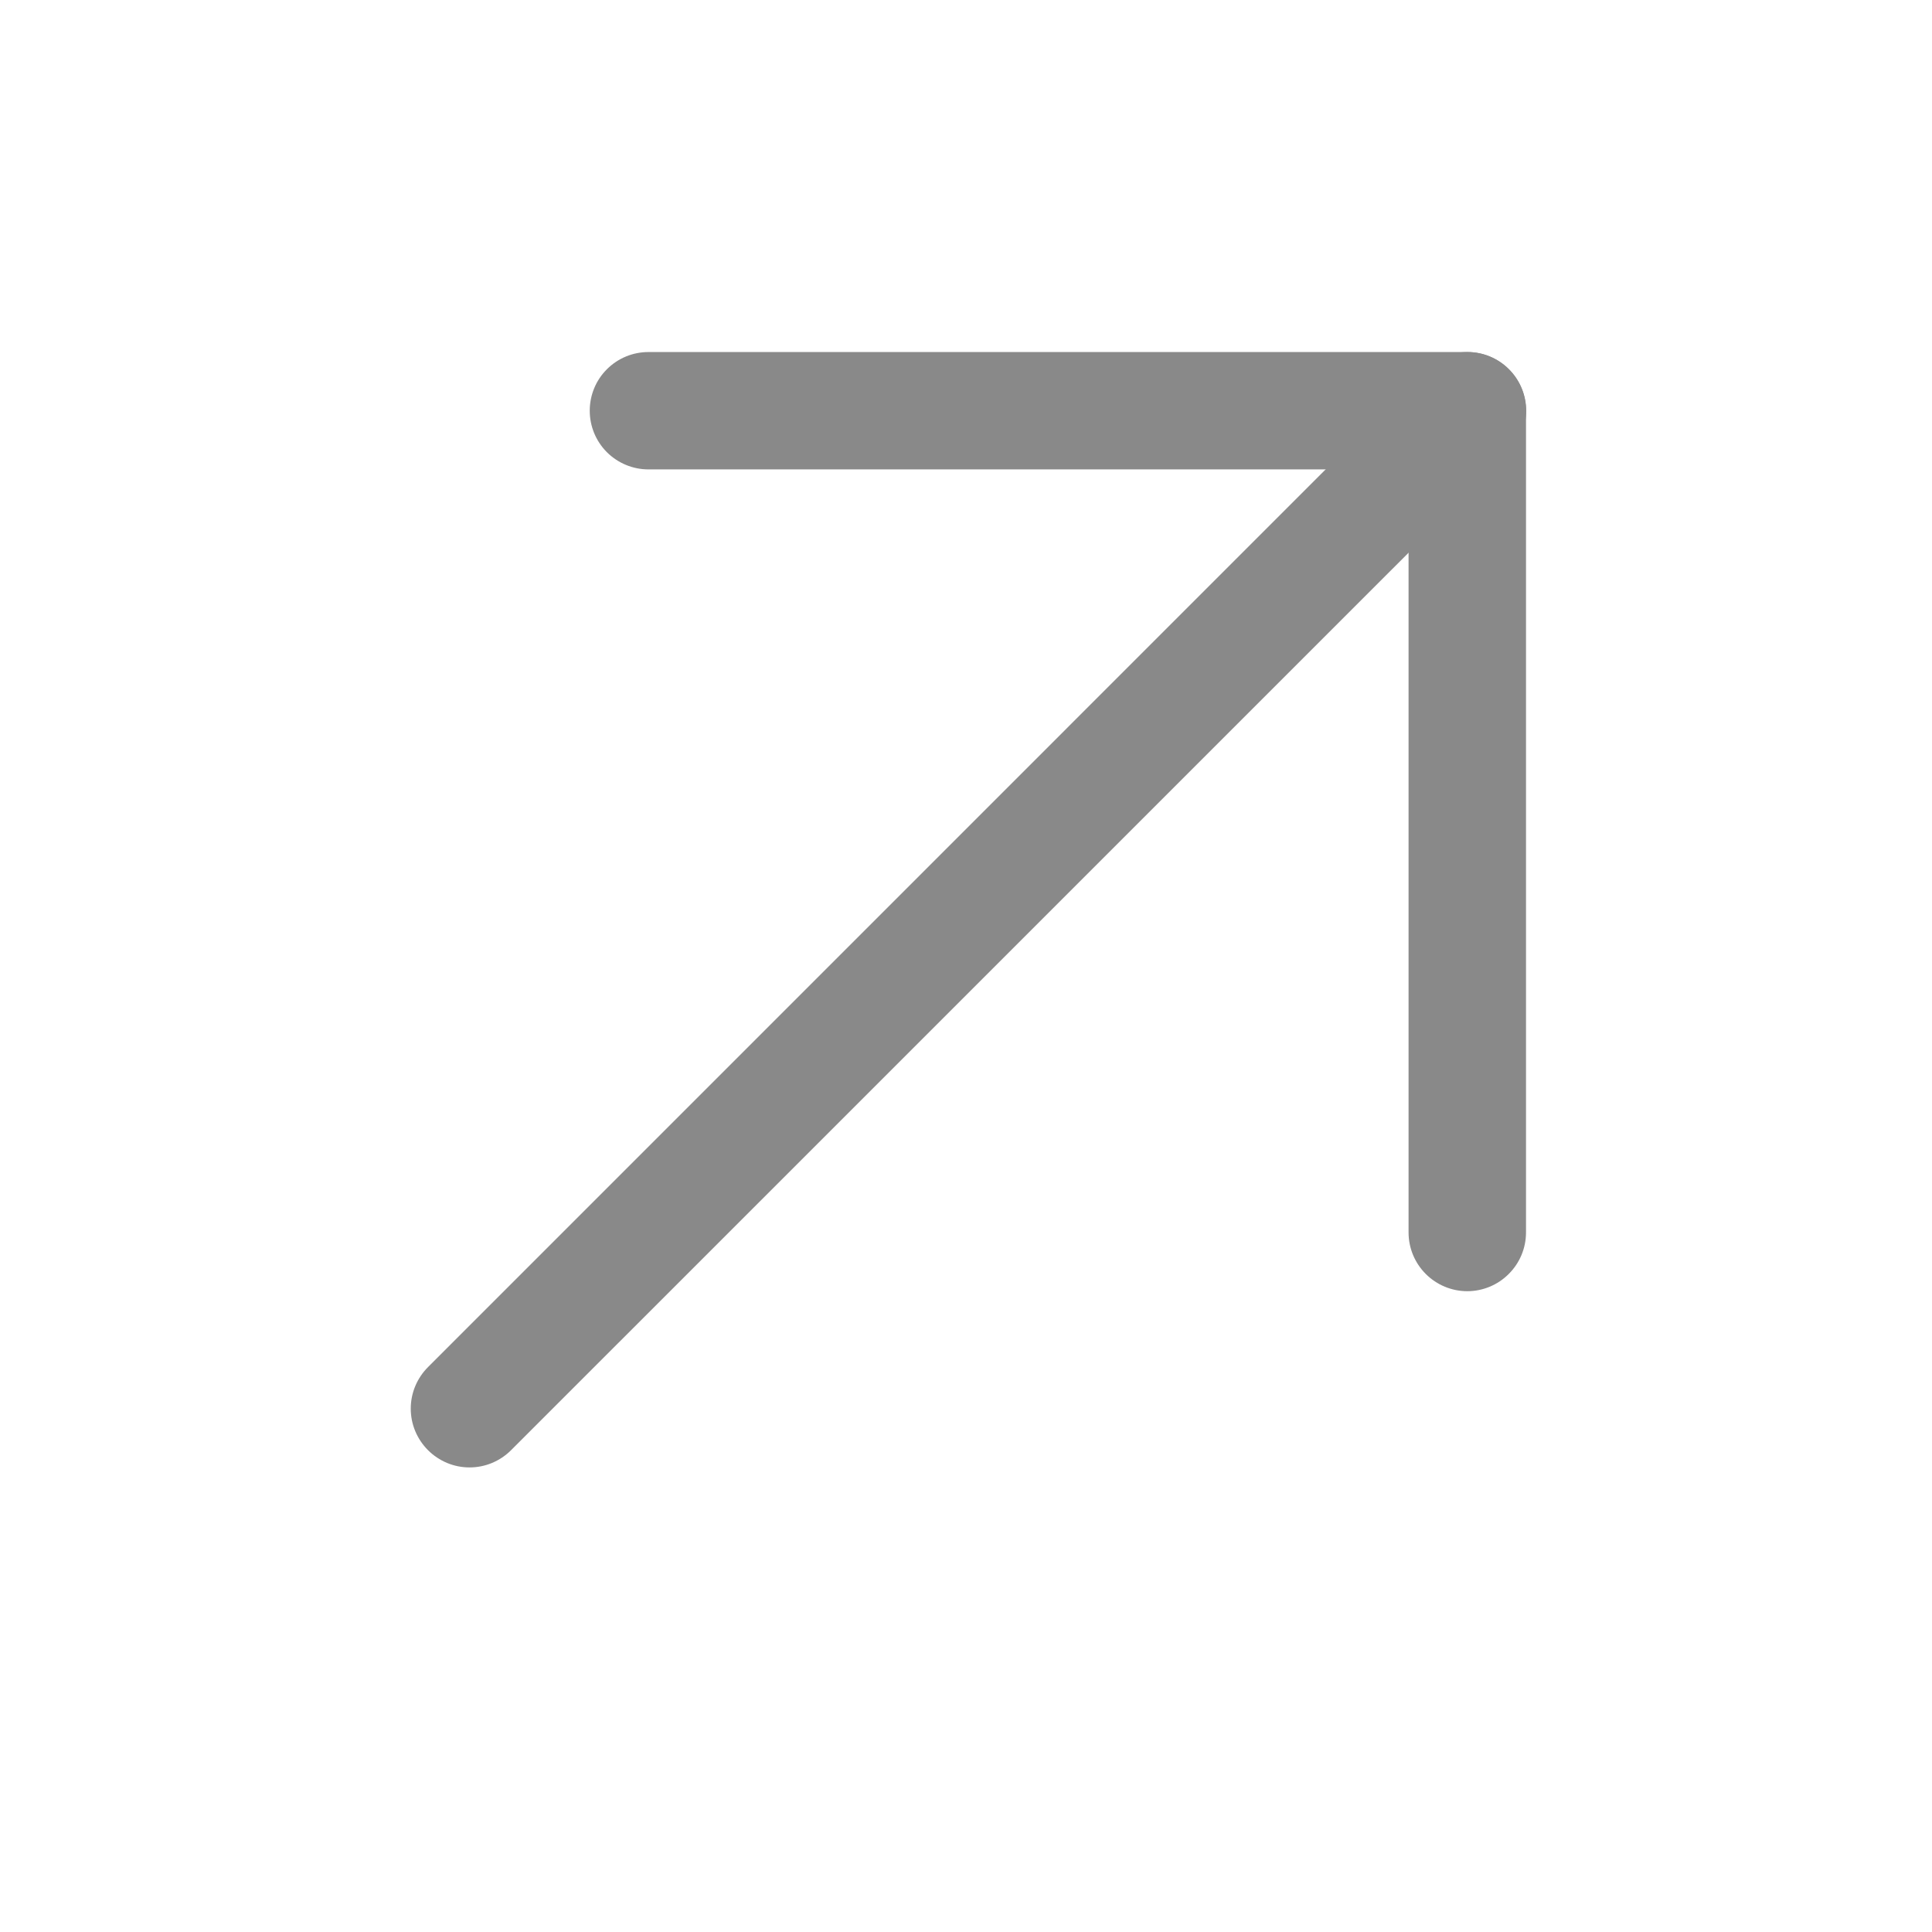 <?xml version="1.0" encoding="UTF-8"?> <svg xmlns="http://www.w3.org/2000/svg" width="28" height="28" viewBox="0 0 28 28" fill="none"><path d="M20.414 6.803H9.398C9.172 6.803 8.956 6.713 8.796 6.554C8.636 6.394 8.547 6.178 8.547 5.952C8.547 5.727 8.636 5.51 8.796 5.351C8.956 5.191 9.172 5.102 9.398 5.102H21.265C21.49 5.102 21.707 5.191 21.866 5.351C22.026 5.51 22.116 5.727 22.116 5.952V17.862C22.116 18.088 22.026 18.304 21.866 18.463C21.707 18.623 21.49 18.713 21.265 18.713C21.039 18.713 20.823 18.623 20.663 18.463C20.504 18.304 20.414 18.088 20.414 17.862V6.803Z" fill="#898989"></path><path d="M20.664 5.351C20.824 5.191 21.041 5.102 21.267 5.102C21.493 5.102 21.709 5.191 21.869 5.351C22.029 5.511 22.119 5.727 22.119 5.953C22.119 6.179 22.029 6.396 21.869 6.556L7.407 21.017C7.328 21.096 7.234 21.159 7.131 21.202C7.028 21.245 6.917 21.267 6.805 21.267C6.693 21.267 6.582 21.245 6.479 21.202C6.376 21.159 6.282 21.096 6.203 21.017C6.124 20.938 6.061 20.844 6.018 20.741C5.975 20.638 5.953 20.527 5.953 20.415C5.953 20.303 5.975 20.192 6.018 20.089C6.061 19.986 6.124 19.892 6.203 19.813L20.664 5.351Z" fill="#898989"></path></svg> 